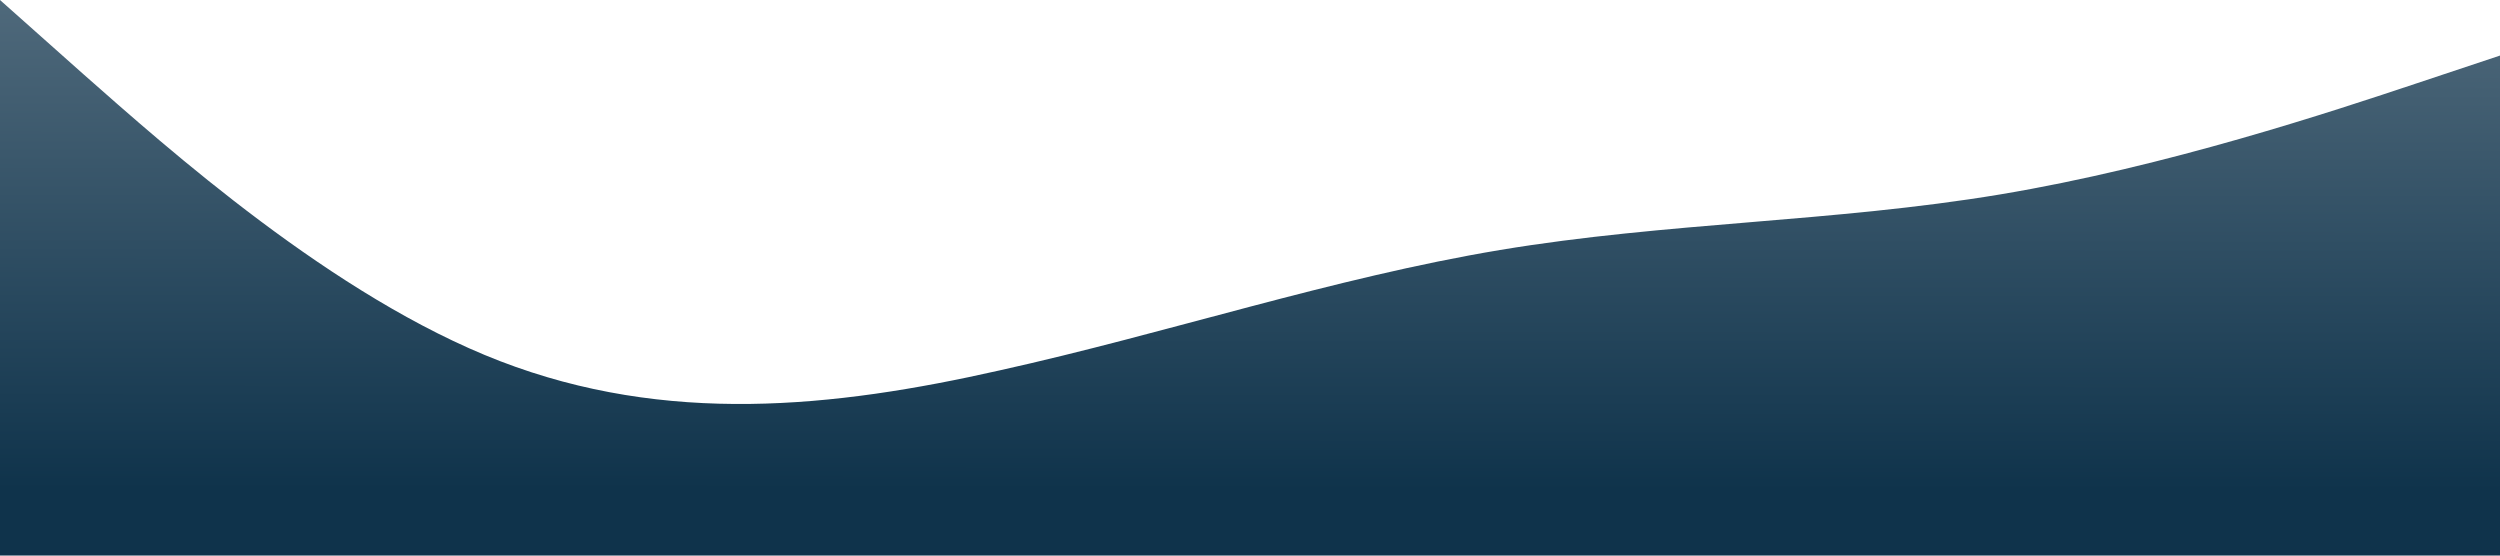 <?xml version="1.0" encoding="UTF-8" standalone="no"?> <svg xmlns="http://www.w3.org/2000/svg" viewBox="0 0 1440 320"> <path fill="url(#fpaint0_linear)" fill-opacity="1" d="M0,0L48,42.7C96,85,192,171,288,208C384,245,480,235,576,213.3C672,192,768,160,864,144C960,128,1056,128,1152,112C1248,96,1344,64,1392,48L1440,32L1440,320L1392,320C1344,320,1248,320,1152,320C1056,320,960,320,864,320C768,320,672,320,576,320C480,320,384,320,288,320C192,320,96,320,48,320L0,320Z"></path> <defs> <linearGradient id="fpaint0_linear" x1=".155" y1="0.0" x2="0.0" y2="282.033" gradientUnits="userSpaceOnUse"> <stop stop-color="#4f697b"></stop> <stop offset="1" stop-color="#0f334b"></stop> </linearGradient> </defs> </svg> 